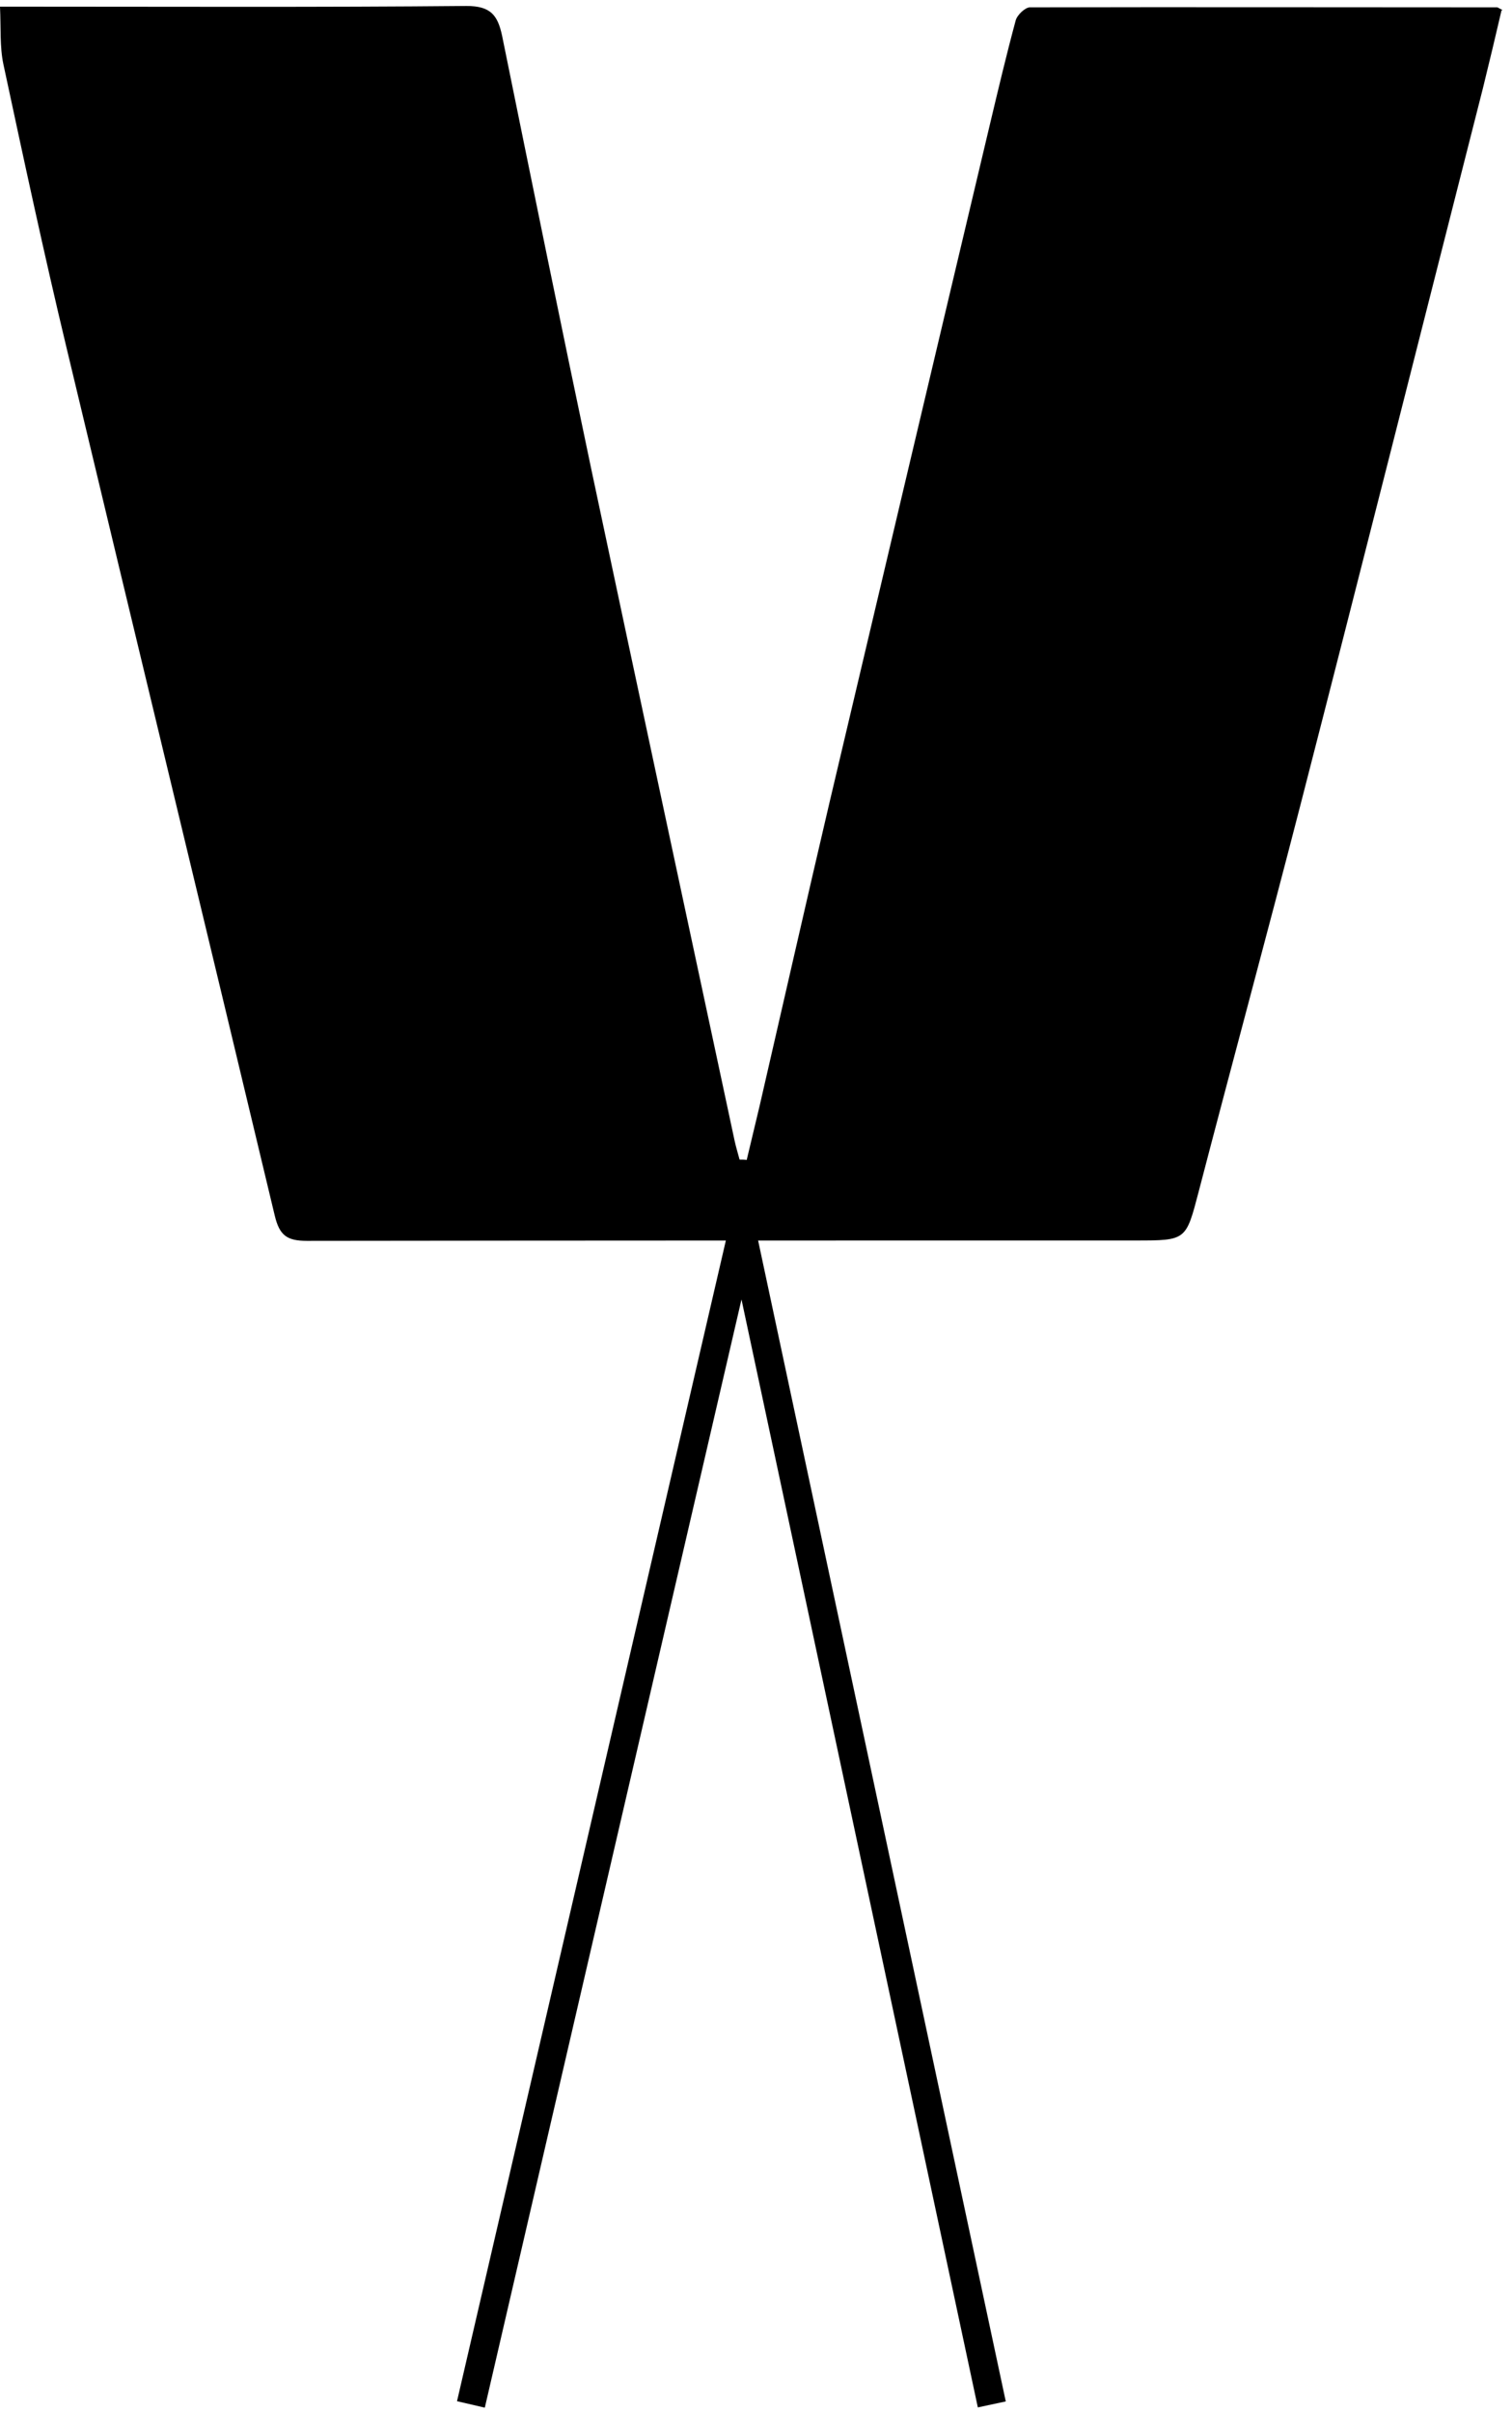 <svg xmlns="http://www.w3.org/2000/svg" version="1.1" xmlns:xlink="http://www.w3.org/1999/xlink" xmlns:svgjs="http://svgjs.com/svgjs" width="42" height="67"><svg width="42" height="67" viewBox="0 0 42 67" fill="none" xmlns="http://www.w3.org/2000/svg">
<path fill-rule="evenodd" clip-rule="evenodd" d="M12.695 66.671L20.227 34.166L21.001 34.173L27.938 66.677L27.162 66.843L20.597 36.08L13.467 66.85L12.695 66.671Z" fill="#000000"></path>
<path d="M41.709 0.288C41.54 1.012 41.371 1.726 41.192 2.45C39.5 9.095 37.828 15.73 36.117 22.375C35.196 25.947 34.228 29.509 33.298 33.081C32.941 34.443 32.959 34.443 31.54 34.443C23.871 34.443 16.193 34.443 8.524 34.453C7.97 34.453 7.763 34.302 7.631 33.748C5.714 25.721 3.769 17.695 1.851 9.668C1.222 7.046 0.658 4.414 0.094 1.783C-0.009 1.294 0.028 0.777 -3.28672e-09 0.185C0.291 0.185 0.517 0.185 0.742 0.185C4.812 0.185 8.881 0.204 12.96 0.166C13.627 0.166 13.825 0.42 13.947 0.993C14.764 5.007 15.582 9.029 16.428 13.043C17.744 19.255 19.078 25.458 20.403 31.661C20.441 31.84 20.497 32.019 20.544 32.197C20.61 32.197 20.676 32.197 20.742 32.206C20.864 31.708 20.977 31.21 21.099 30.712C21.747 27.902 22.386 25.082 23.044 22.272C24.529 15.984 26.014 9.697 27.508 3.409C27.734 2.46 27.959 1.51 28.213 0.57C28.251 0.42 28.476 0.204 28.608 0.204C32.931 0.194 37.254 0.204 41.587 0.204C41.606 0.204 41.624 0.223 41.737 0.279L41.709 0.288Z" fill="#000000"></path>
</svg><style>@media (prefers-color-scheme: light) { :root { filter: none; } }
@media (prefers-color-scheme: dark) { :root { filter: invert(100%); } }
</style></svg>